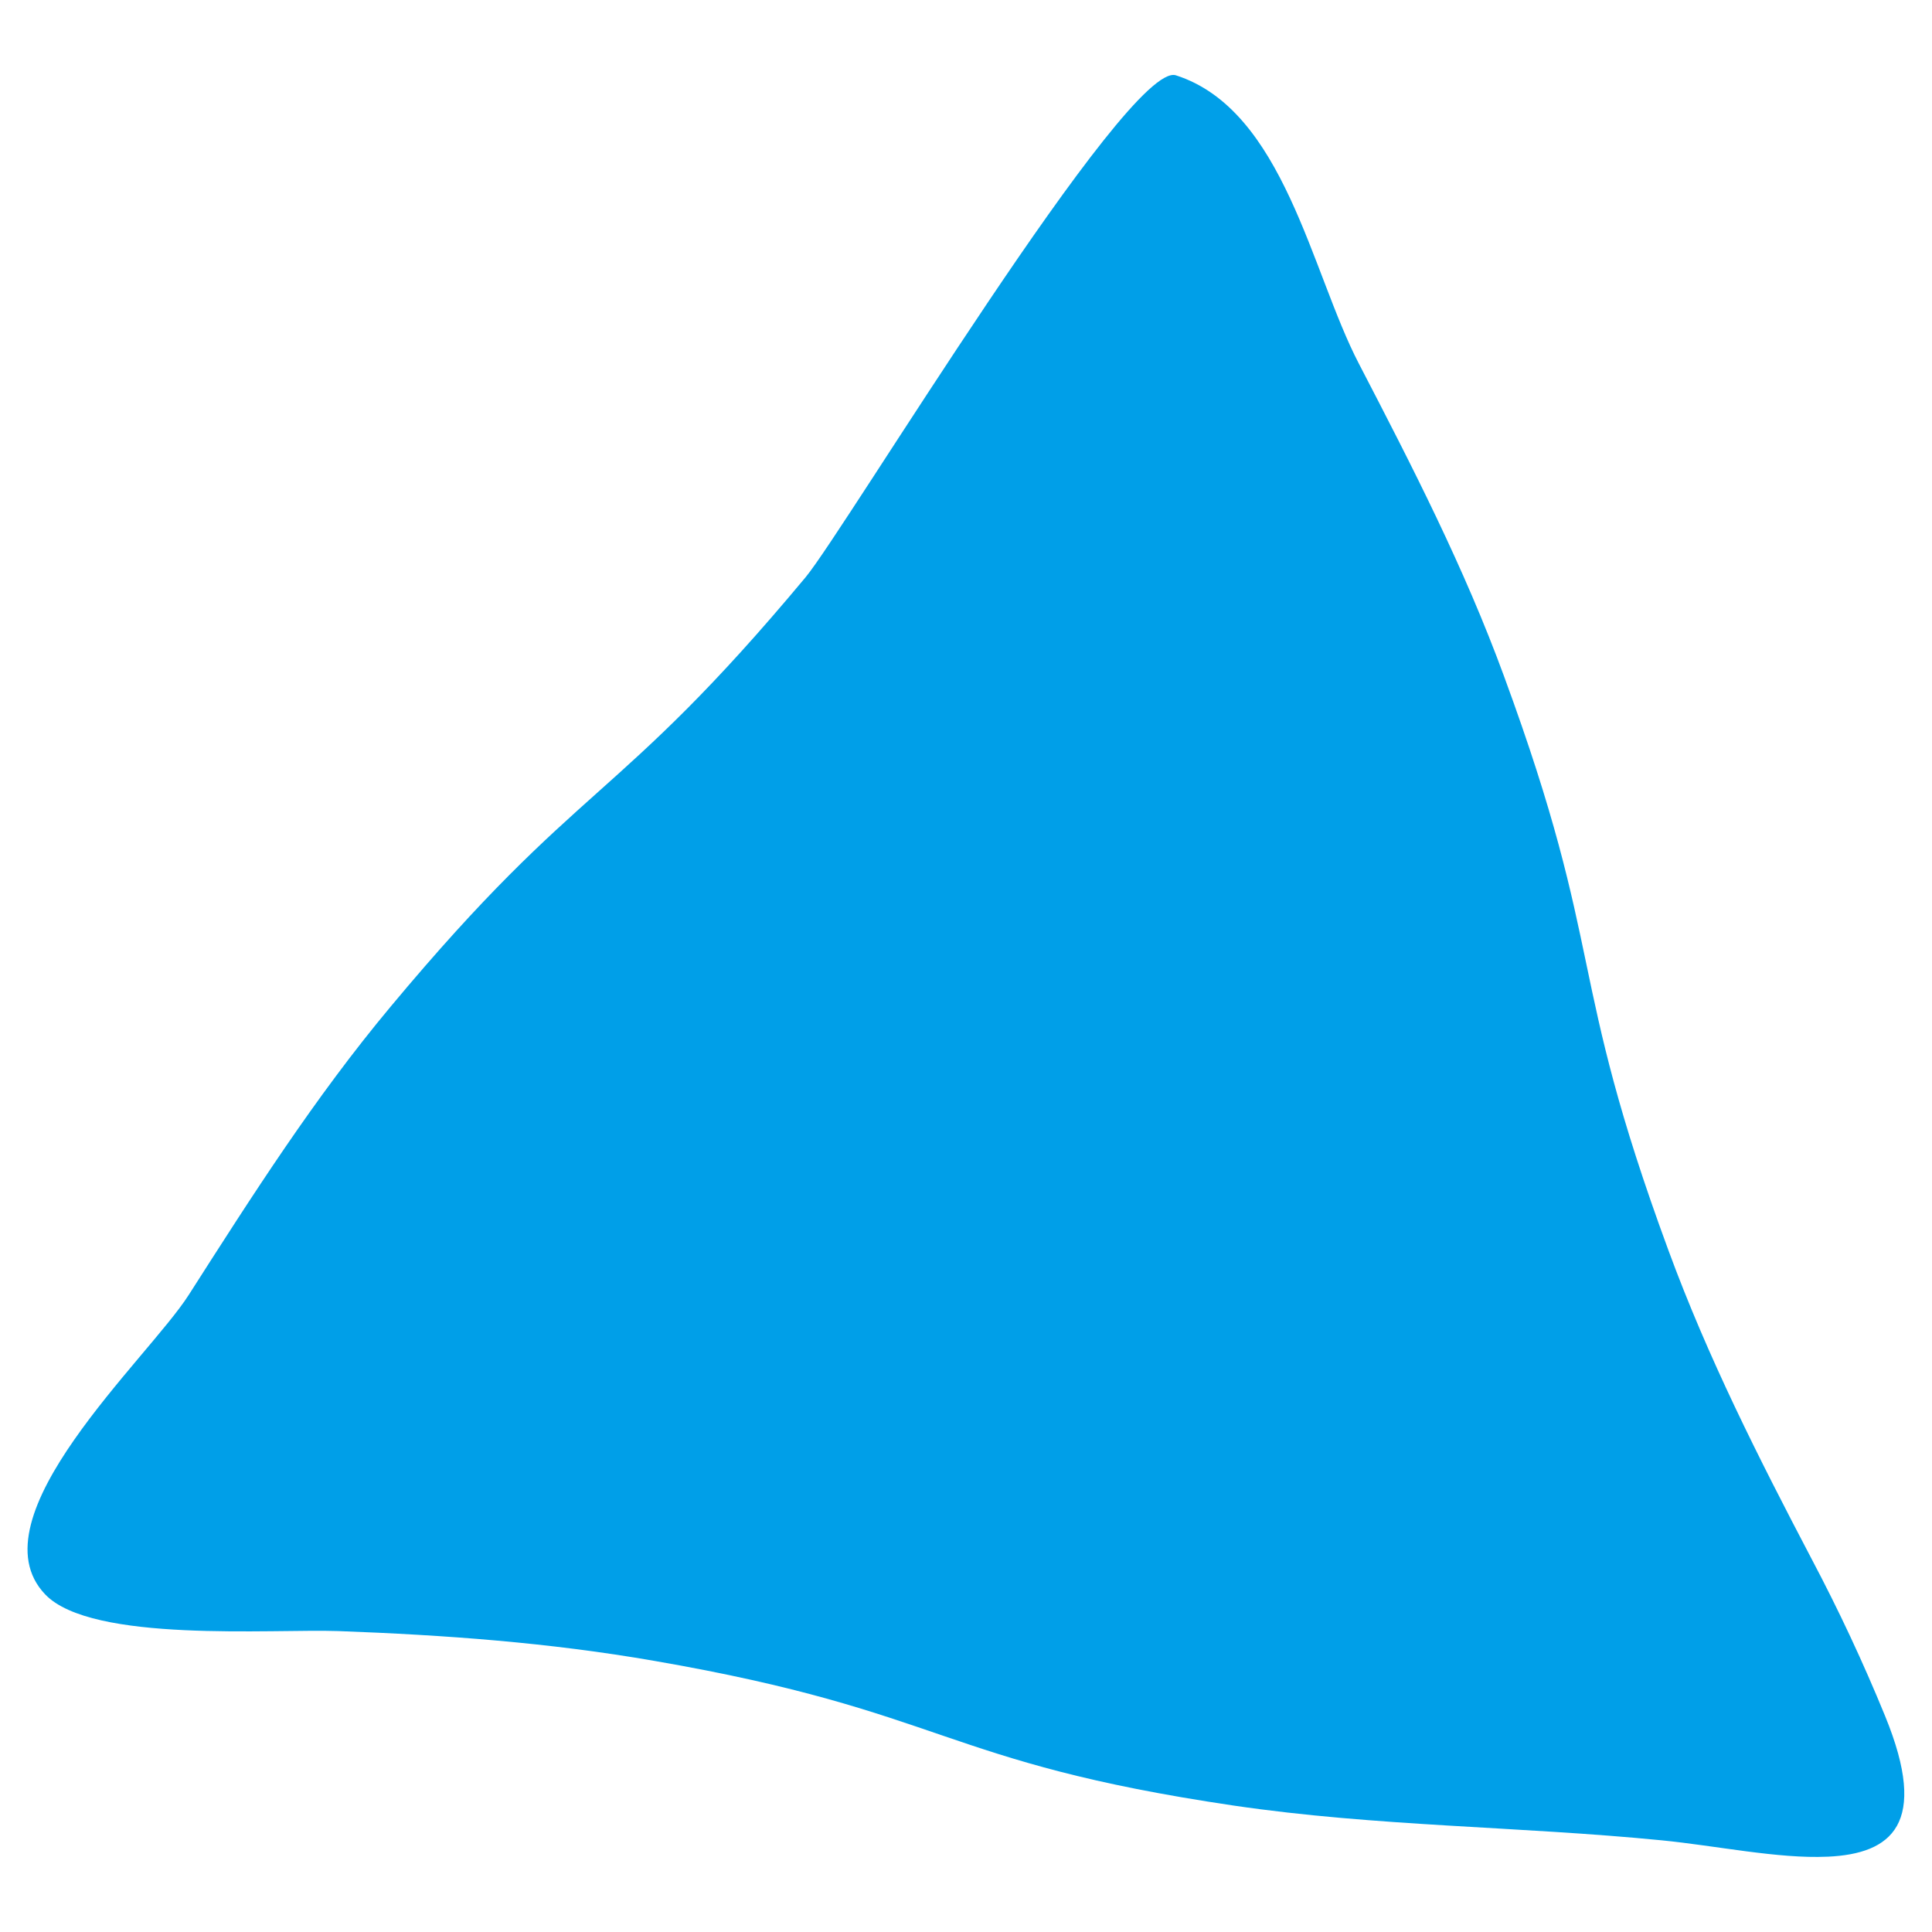 <?xml version="1.0" encoding="UTF-8"?><svg id="_レイヤー_2" xmlns="http://www.w3.org/2000/svg" viewBox="0 0 59 59"><defs><style>.cls-1{fill:none;}.cls-2{fill:#009fe8;}</style></defs><g id="BG"><g><path class="cls-2" d="m55.82,56.7c1.94-.09,3.1-.99,1.75-4.29-.67-1.64-1.42-3.24-2.25-4.81-1.62-3.09-3.16-6.13-4.37-9.42-3.14-8.53-1.88-8.99-5.02-17.53-1.22-3.33-2.8-6.4-4.43-9.54-1.46-2.8-2.29-7.75-5.59-8.81-1.46-.47-10.09,13.86-11.31,15.33-5.82,6.98-6.85,6.13-12.67,13.11-2.33,2.79-4.22,5.76-6.17,8.81-1.24,1.94-6.62,6.8-4.38,9.14,1.42,1.49,6.94,1.05,8.95,1.12,3.25.12,6.43.35,9.65.91,8.96,1.55,8.71,3.09,17.7,4.42,4.35.64,8.7.63,13.06,1.06,1.64.16,3.58.57,5.06.5Z"/><rect class="cls-1" width="59" height="59"/></g></g></svg>